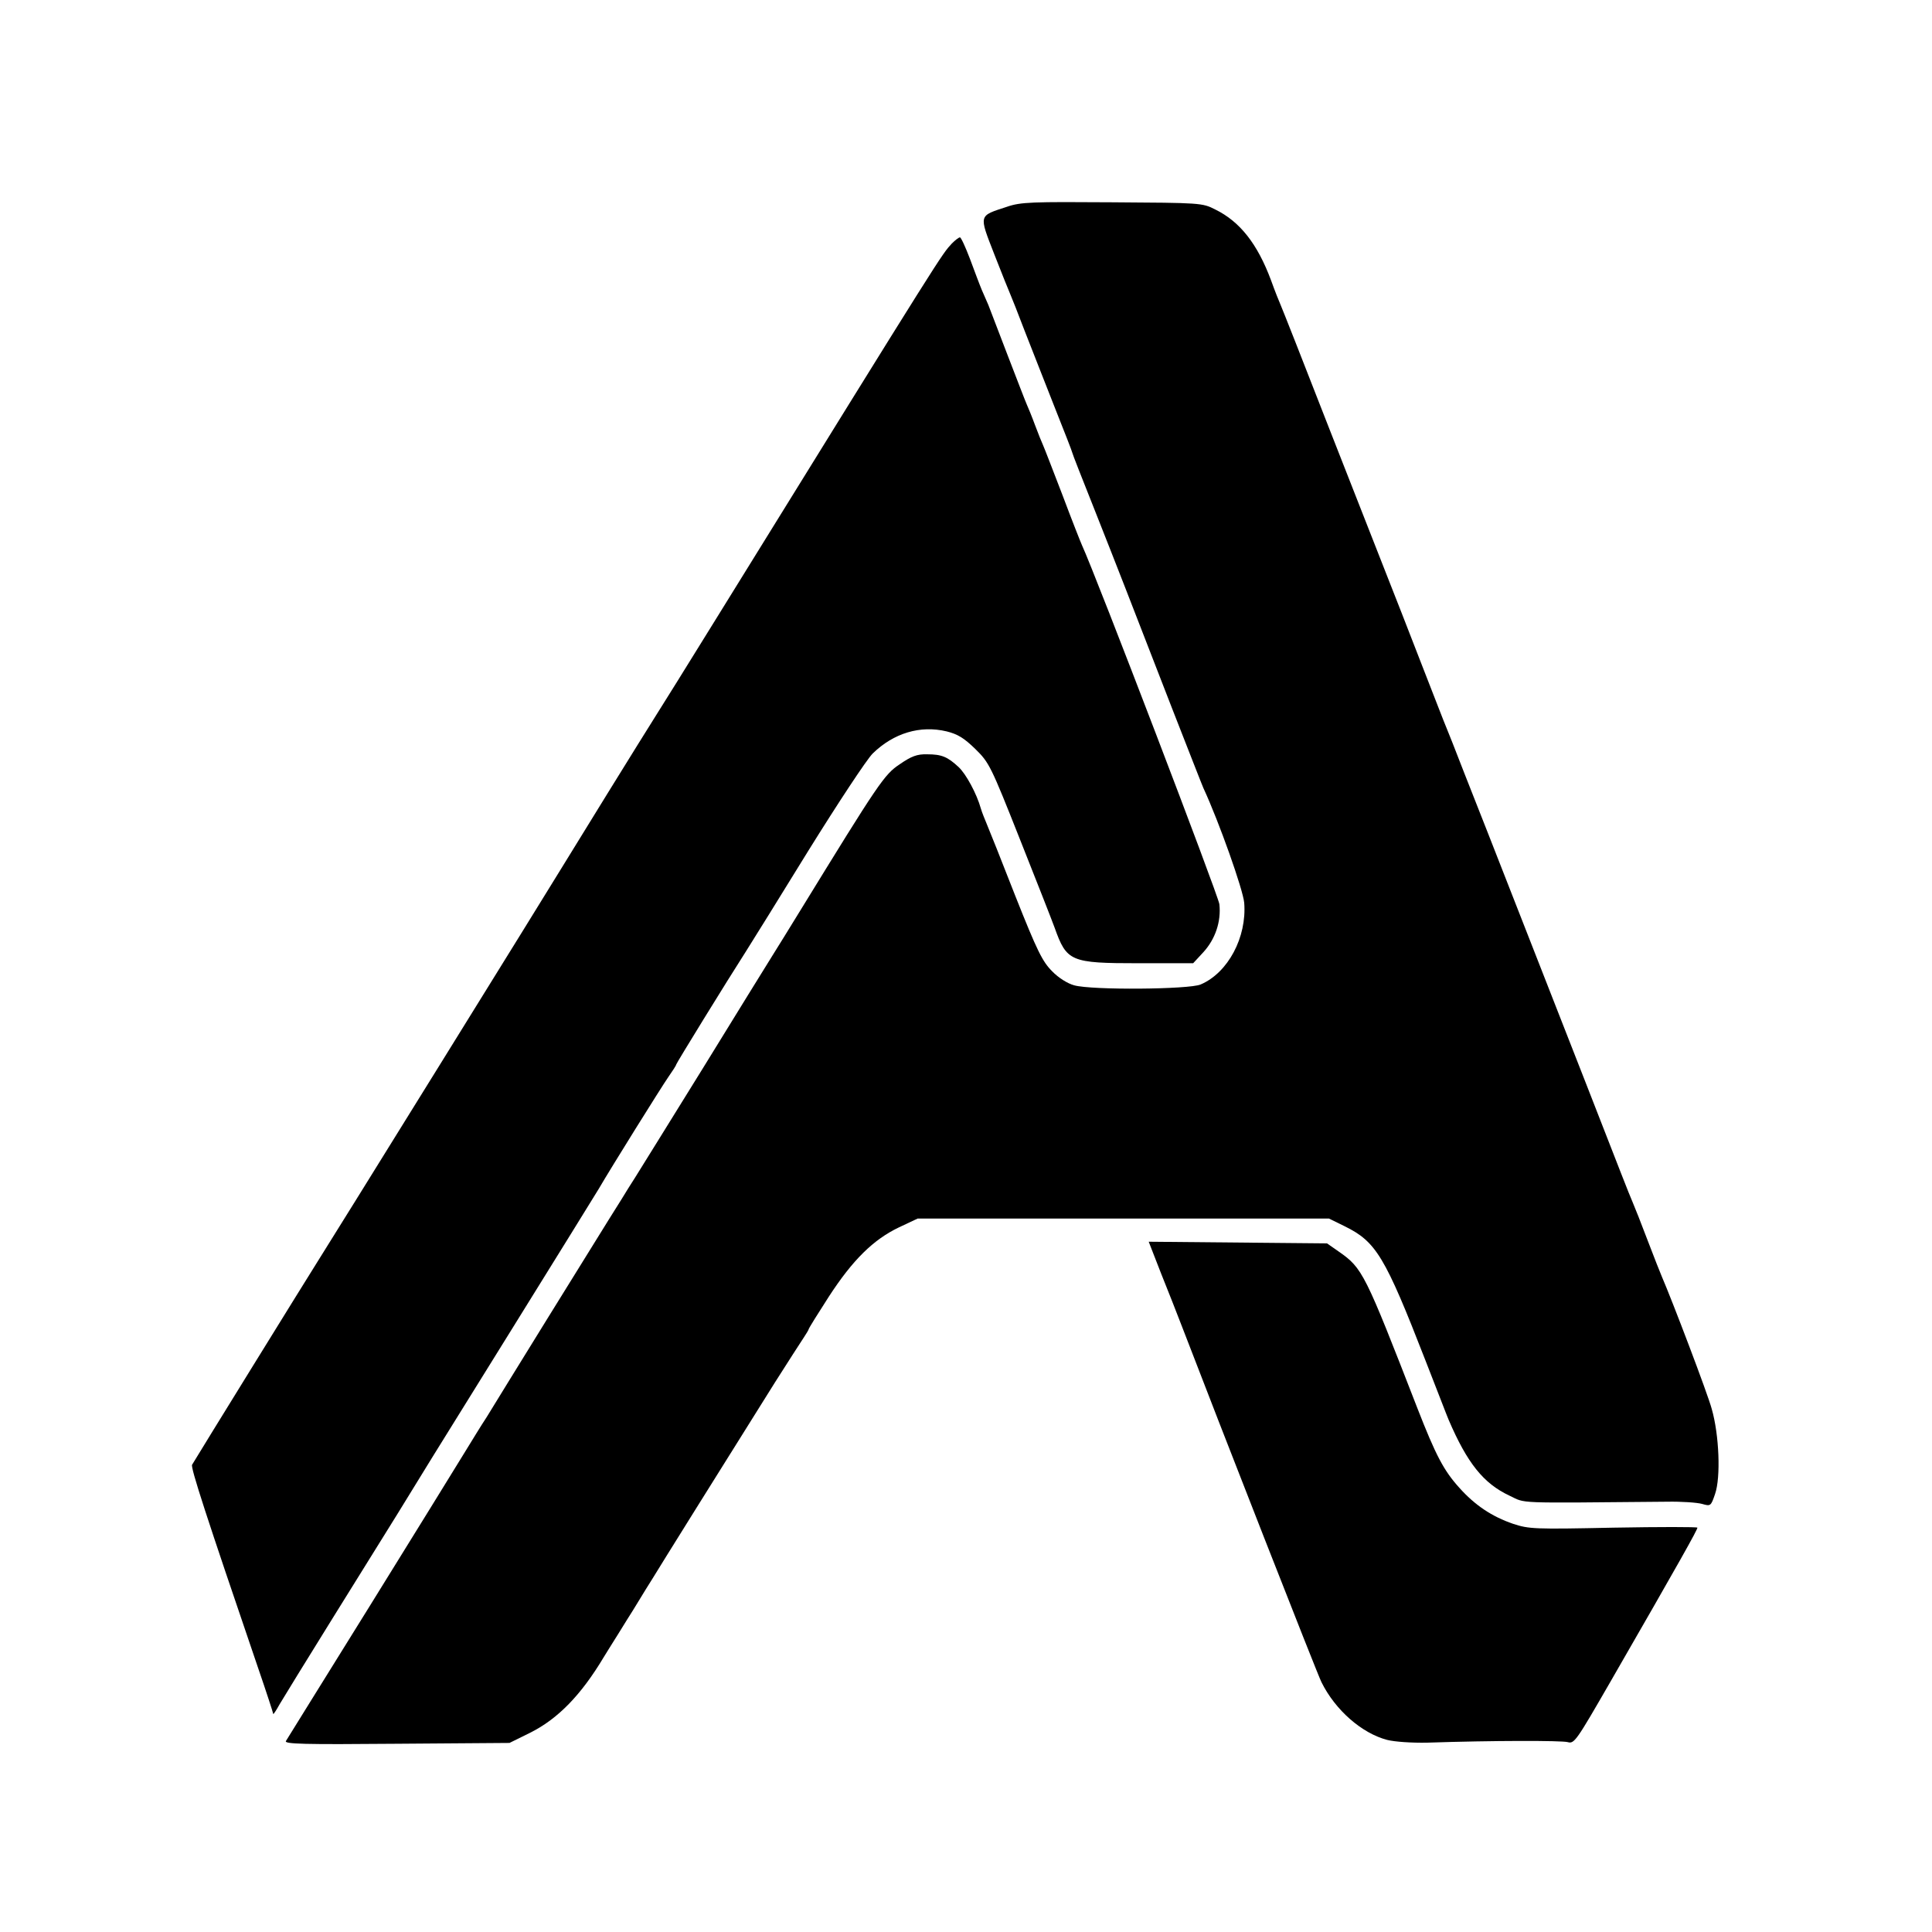 <?xml version="1.0" standalone="no"?>
<!DOCTYPE svg PUBLIC "-//W3C//DTD SVG 20010904//EN"
 "http://www.w3.org/TR/2001/REC-SVG-20010904/DTD/svg10.dtd">
<svg version="1.0" xmlns="http://www.w3.org/2000/svg"
 width="700pt" height="700pt" viewBox="0 0 700 700"
 preserveAspectRatio="xMidYMid meet">
<g transform="translate(0,700) scale(0.1,-0.1)"
fill="#000000" stroke="none">
<path d="M3649 6251 c-104 -34 -103 -27 -47 -171 27 -69 53 -134 58 -145 5
-11 29 -72 53 -135 25 -63 73 -187 108 -275 35 -88 64 -162 64 -165 0 -3 37
-97 82 -210 87 -220 117 -297 279 -715 58 -148 109 -279 114 -290 57 -123 144
-369 148 -416 10 -125 -59 -254 -158 -296 -42 -18 -394 -21 -458 -3 -23 6 -57
27 -80 51 -35 35 -54 73 -133 272 -50 128 -97 246 -104 262 -7 17 -17 41 -21
55 -15 54 -54 126 -81 151 -40 37 -61 46 -114 46 -36 1 -57 -7 -99 -36 -56
-37 -76 -67 -361 -531 -39 -63 -84 -137 -102 -165 -17 -27 -130 -210 -250
-405 -121 -195 -231 -373 -245 -395 -14 -22 -37 -58 -50 -80 -14 -22 -35 -56
-47 -75 -12 -19 -110 -177 -217 -350 -107 -173 -208 -337 -225 -365 -18 -27
-54 -86 -81 -130 -27 -44 -181 -294 -343 -555 -162 -261 -299 -481 -303 -488
-7 -11 64 -13 401 -10 l409 3 75 37 c100 50 184 136 266 273 7 11 30 49 53 85
22 36 46 74 53 85 39 64 63 103 74 120 11 19 255 410 440 705 47 74 94 147
104 162 10 15 19 30 19 32 0 3 33 56 73 118 87 134 162 207 254 251 l68 32
745 0 745 0 57 -28 c114 -56 146 -109 293 -487 42 -107 79 -204 84 -215 67
-156 126 -230 220 -274 62 -29 8 -27 571 -22 52 1 109 -3 127 -8 31 -9 32 -8
47 36 21 60 15 214 -12 308 -15 56 -143 392 -181 480 -5 11 -28 70 -51 130
-23 61 -48 124 -55 140 -14 32 -42 105 -165 420 -43 110 -148 378 -233 595
-85 217 -180 460 -212 540 -31 80 -60 154 -65 165 -5 11 -45 115 -90 230 -45
116 -101 260 -125 320 -24 61 -118 301 -210 535 -91 234 -170 434 -175 445 -5
11 -21 51 -35 90 -49 131 -112 212 -202 256 -47 24 -53 24 -373 26 -291 2
-331 1 -381 -16z"/>
<path d="M3449 6118 c-39 -43 -18 -8 -847 -1348 -107 -173 -209 -337 -227
-365 -37 -58 -312 -503 -336 -543 -31 -52 -871 -1407 -894 -1442 -20 -31 -431
-696 -449 -727 -6 -10 51 -185 238 -733 31 -90 56 -167 56 -170 0 -3 11 13 23
35 13 22 99 162 191 310 93 149 198 319 235 378 103 168 101 165 416 672 164
264 305 492 314 507 46 79 227 369 252 405 16 23 29 43 29 46 0 4 184 303 254
412 18 28 119 191 225 363 107 172 211 330 233 352 76 74 172 103 268 80 40
-10 63 -24 104 -64 50 -49 56 -61 161 -326 60 -151 117 -296 126 -321 44 -123
57 -129 305 -129 l197 0 37 40 c43 47 65 111 58 174 -4 32 -446 1188 -498
1301 -5 11 -37 92 -70 180 -34 88 -65 169 -70 180 -5 11 -19 45 -30 75 -11 30
-25 64 -30 75 -5 11 -36 92 -70 180 -34 88 -65 169 -69 180 -5 11 -16 36 -24
55 -8 19 -27 70 -43 113 -16 42 -32 77 -36 77 -4 0 -17 -10 -29 -22z"/>
<path d="M4206 2388 c25 -62 60 -151 78 -198 132 -344 491 -1261 504 -1285 50
-101 146 -185 238 -209 28 -7 89 -11 144 -10 239 8 487 8 510 2 24 -7 31 4
155 219 253 439 315 550 315 558 0 3 -137 3 -304 0 -288 -6 -306 -5 -364 14
-76 26 -138 67 -195 131 -56 62 -85 117 -152 289 -190 489 -198 506 -284 566
l-43 30 -323 3 -323 3 44 -113z"/>
</g>
</svg>
